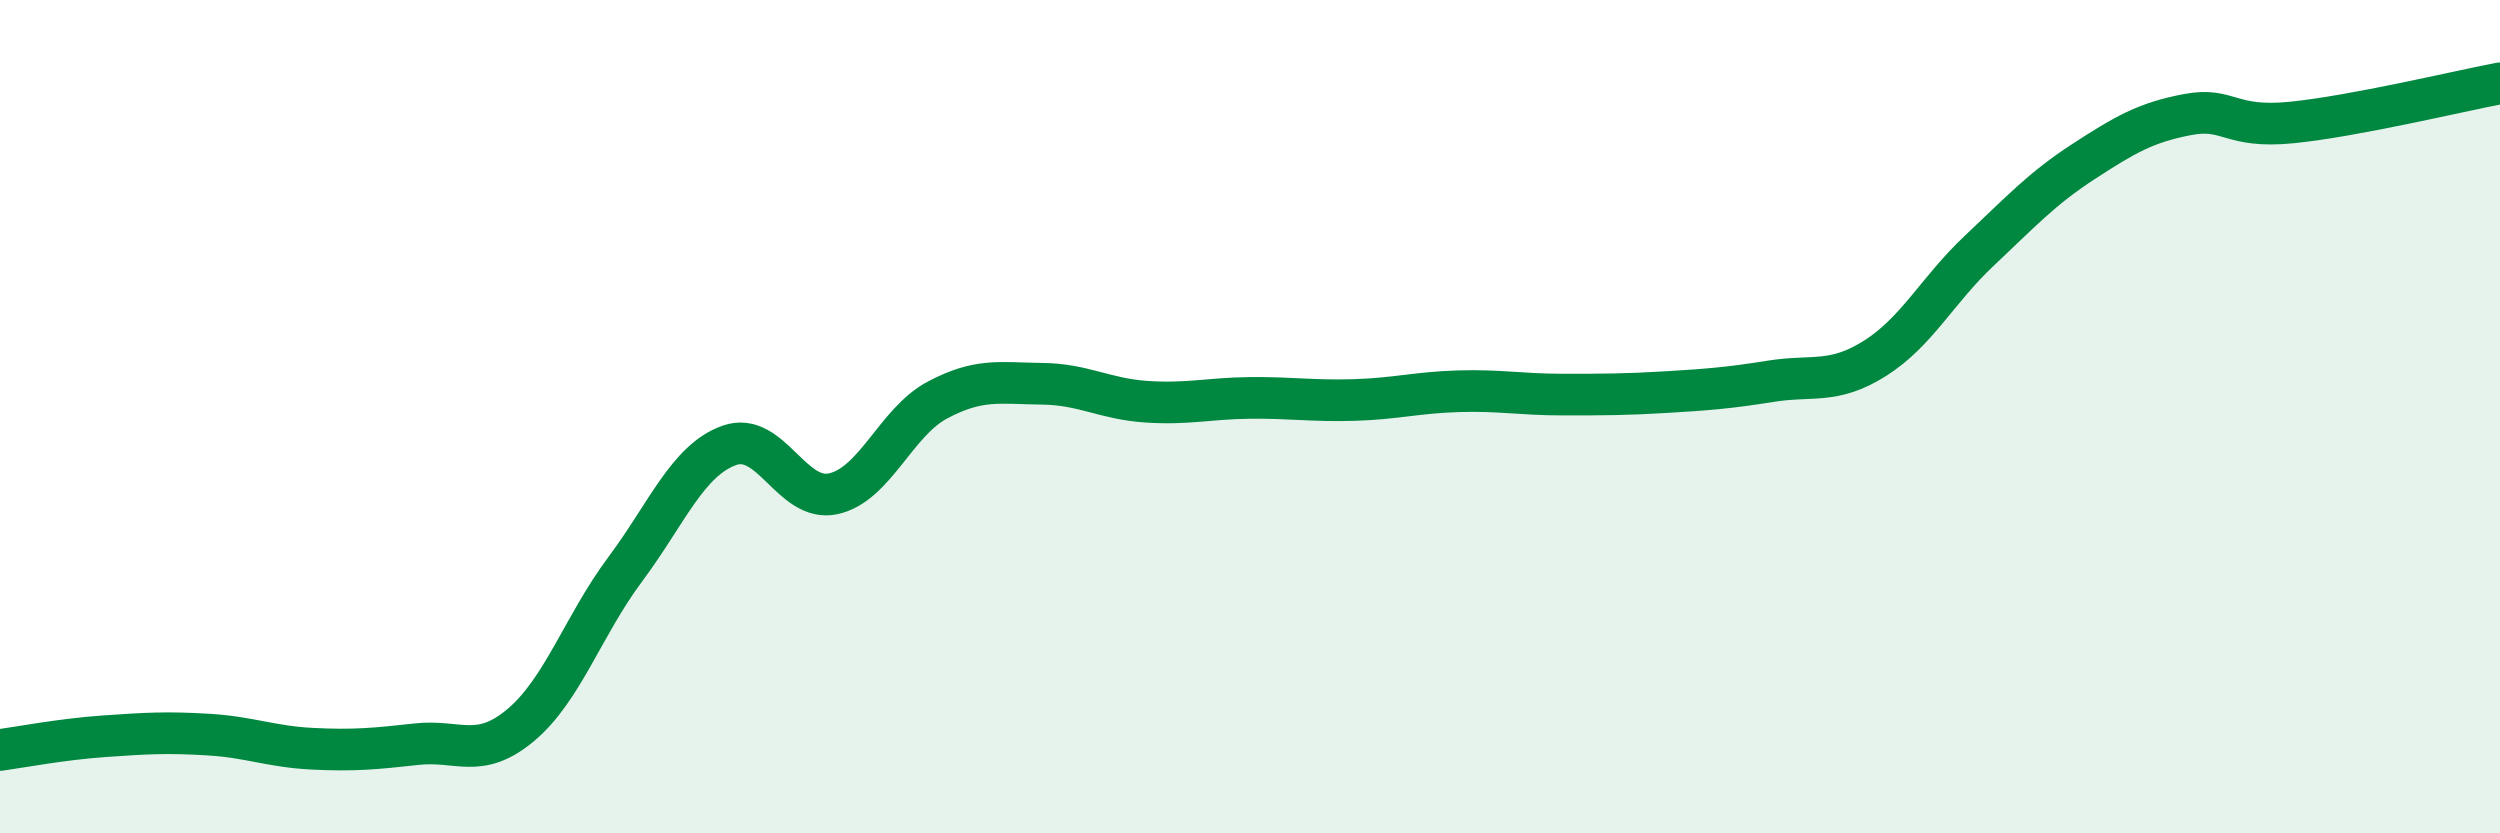 
    <svg width="60" height="20" viewBox="0 0 60 20" xmlns="http://www.w3.org/2000/svg">
      <path
        d="M 0,18 C 0.5,17.93 1.5,17.74 2.5,17.67 C 3.5,17.6 4,17.57 5,17.63 C 6,17.69 6.5,17.92 7.5,17.97 C 8.5,18.02 9,17.97 10,17.86 C 11,17.75 11.5,18.24 12.5,17.4 C 13.5,16.56 14,15.01 15,13.67 C 16,12.33 16.5,11.05 17.5,10.69 C 18.5,10.33 19,12.07 20,11.85 C 21,11.63 21.5,10.13 22.5,9.6 C 23.5,9.07 24,9.2 25,9.21 C 26,9.22 26.5,9.57 27.5,9.64 C 28.5,9.71 29,9.56 30,9.55 C 31,9.54 31.5,9.63 32.5,9.6 C 33.5,9.57 34,9.42 35,9.39 C 36,9.36 36.5,9.47 37.5,9.47 C 38.5,9.47 39,9.47 40,9.41 C 41,9.35 41.5,9.31 42.5,9.15 C 43.5,8.99 44,9.23 45,8.6 C 46,7.97 46.5,6.96 47.5,6.02 C 48.5,5.08 49,4.53 50,3.88 C 51,3.23 51.5,2.94 52.5,2.75 C 53.5,2.56 53.5,3.09 55,2.94 C 56.5,2.79 59,2.19 60,2L60 20L0 20Z"
        fill="#008740"
        opacity="0.1"
        stroke-linecap="round"
        stroke-linejoin="round"
      />
      <path
        d="M 0,18 C 0.5,17.93 1.5,17.74 2.5,17.67 C 3.5,17.6 4,17.57 5,17.63 C 6,17.69 6.5,17.92 7.5,17.97 C 8.5,18.02 9,17.97 10,17.86 C 11,17.75 11.5,18.24 12.5,17.4 C 13.5,16.56 14,15.01 15,13.67 C 16,12.33 16.5,11.05 17.5,10.69 C 18.5,10.33 19,12.07 20,11.85 C 21,11.63 21.5,10.13 22.5,9.6 C 23.5,9.07 24,9.2 25,9.21 C 26,9.22 26.5,9.57 27.5,9.64 C 28.5,9.71 29,9.56 30,9.55 C 31,9.54 31.5,9.63 32.5,9.6 C 33.5,9.57 34,9.42 35,9.39 C 36,9.36 36.5,9.47 37.5,9.47 C 38.5,9.47 39,9.47 40,9.41 C 41,9.35 41.5,9.31 42.5,9.15 C 43.5,8.99 44,9.23 45,8.6 C 46,7.97 46.5,6.96 47.5,6.02 C 48.5,5.08 49,4.53 50,3.88 C 51,3.23 51.5,2.94 52.5,2.75 C 53.5,2.56 53.5,3.09 55,2.94 C 56.5,2.79 59,2.19 60,2"
        stroke="#008740"
        stroke-width="1"
        fill="none"
        stroke-linecap="round"
        stroke-linejoin="round"
      />
    </svg>
  